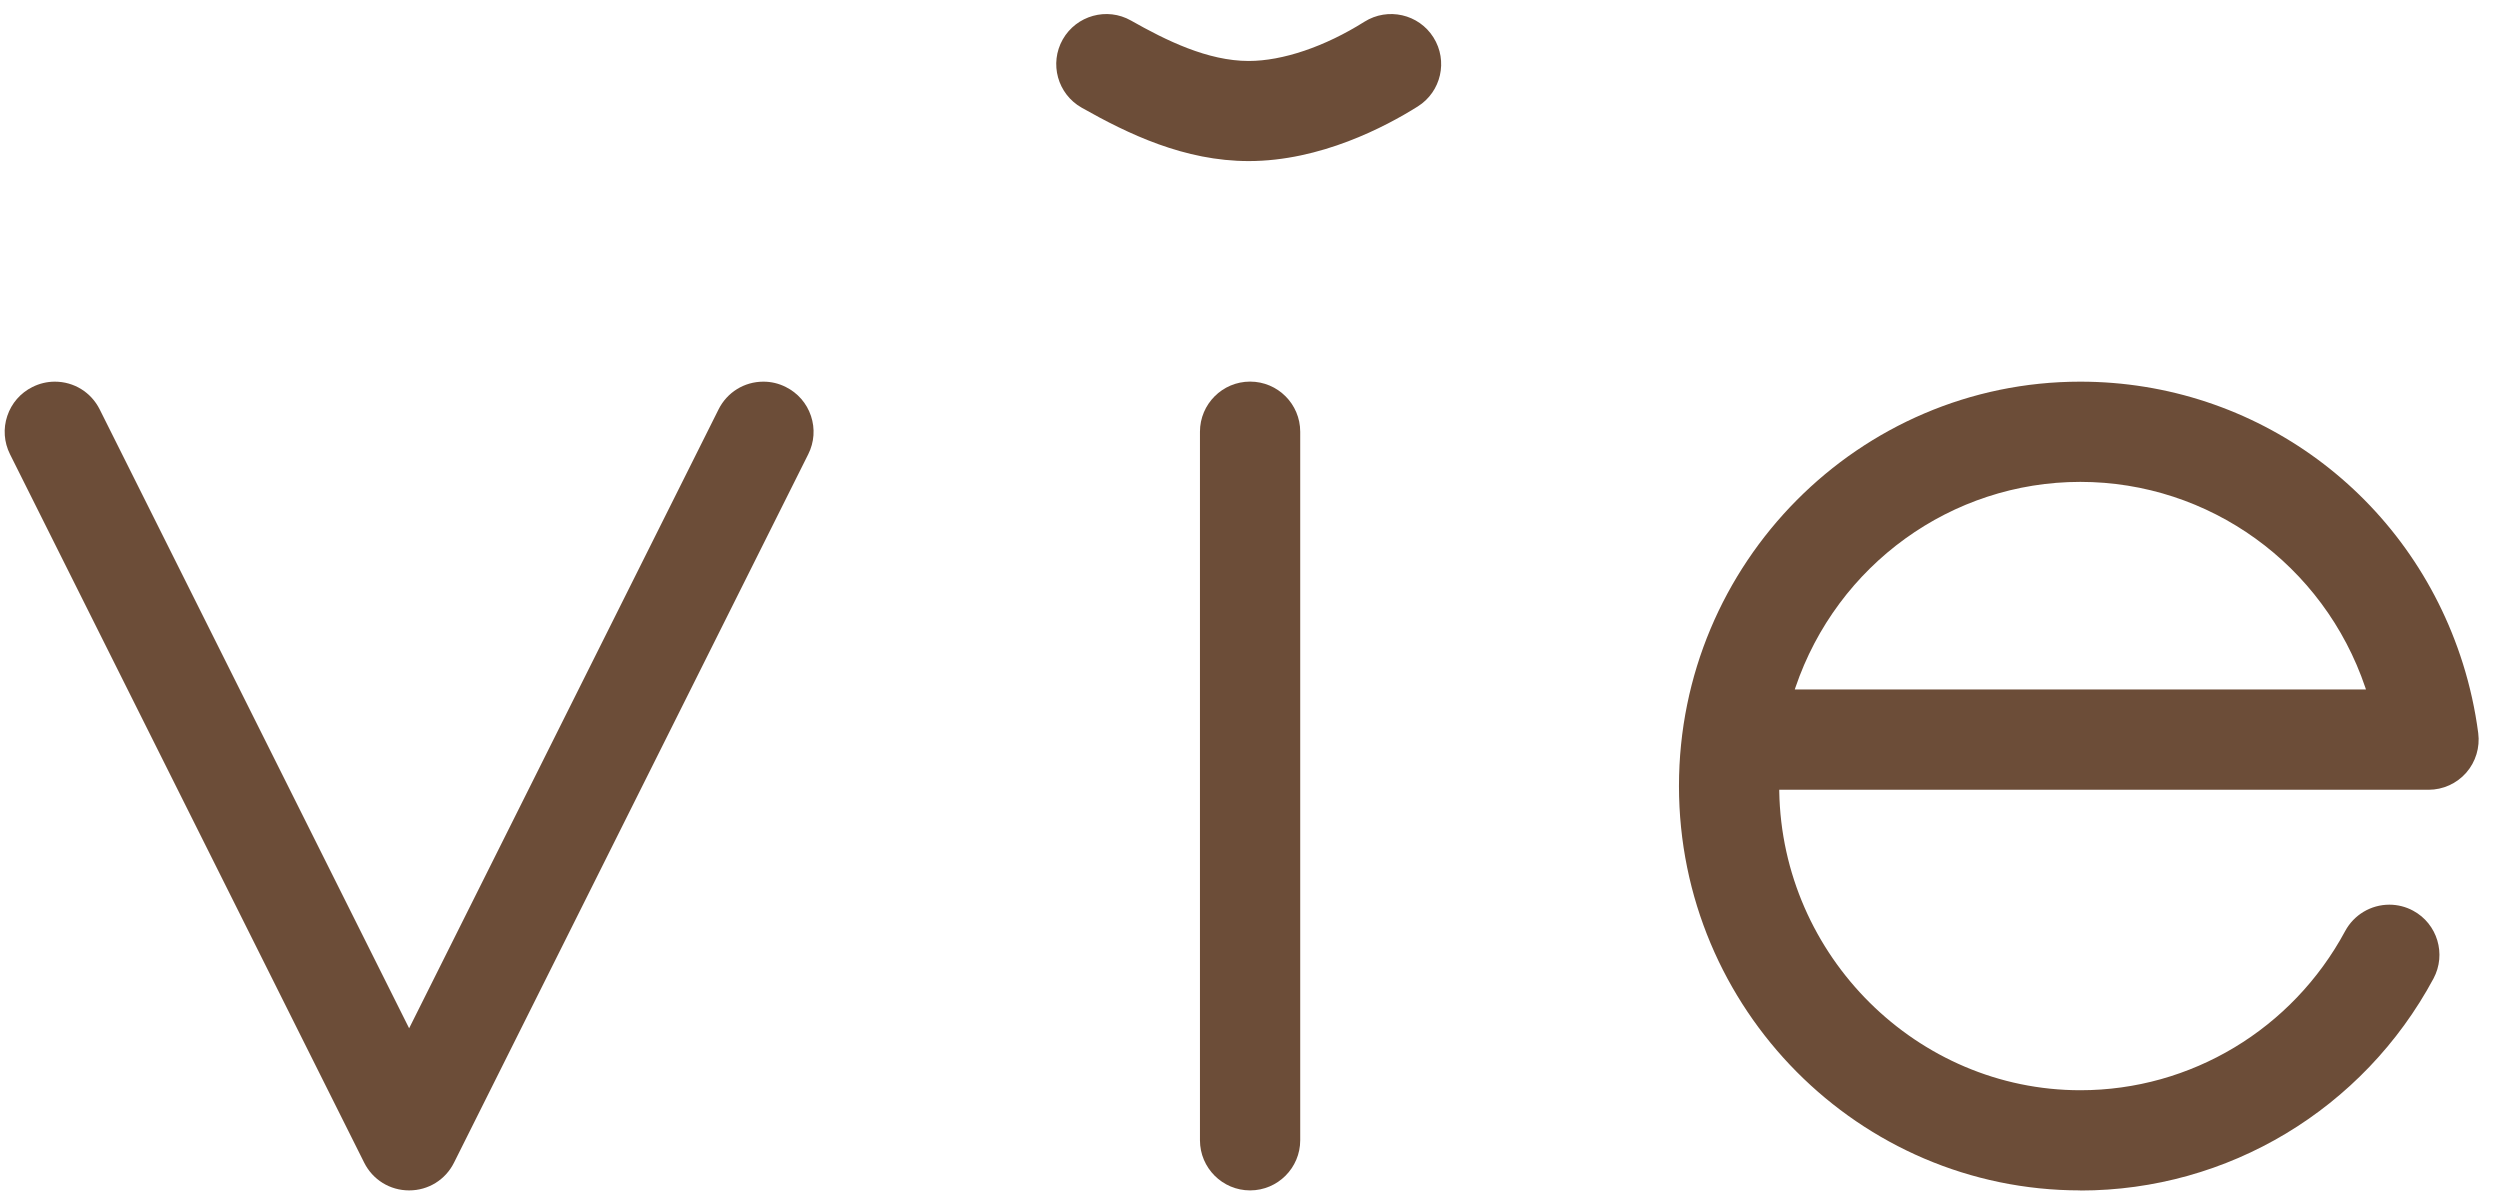 <svg width="170" height="81" viewBox="0 0 170 81" fill="none" xmlns="http://www.w3.org/2000/svg">
<path d="M84.912 10.953C80.55 10.953 76.723 9.117 73.552 7.321C71.915 6.395 71.341 4.318 72.267 2.681C73.196 1.049 75.274 0.471 76.906 1.396C79.304 2.756 82.132 4.146 84.912 4.146C87.22 4.146 90.091 3.173 92.781 1.478C94.375 0.479 96.476 0.955 97.475 2.545C98.479 4.138 97.999 6.239 96.409 7.239C94.203 8.625 89.782 10.953 84.912 10.953Z" fill="#6C4D38"/>
<path d="M27.817 80.947C26.516 80.947 25.349 80.225 24.767 79.065L0.679 30.885C0.273 30.073 0.206 29.148 0.495 28.284C0.784 27.421 1.39 26.722 2.206 26.316C2.682 26.078 3.198 25.953 3.729 25.953C5.029 25.953 6.197 26.675 6.779 27.839L27.821 69.923L48.862 27.839C49.444 26.675 50.612 25.953 51.912 25.953C52.444 25.953 52.955 26.074 53.435 26.316C54.248 26.722 54.857 27.421 55.146 28.284C55.435 29.148 55.369 30.073 54.962 30.885L30.871 79.065C30.289 80.229 29.121 80.947 27.825 80.947H27.817Z" fill="#6C4D38"/>
<path d="M85.006 80.947C83.127 80.947 81.597 79.42 81.597 77.538V29.358C81.597 27.48 83.124 25.949 85.006 25.949C86.888 25.949 88.415 27.476 88.415 29.358V77.538C88.415 79.416 86.888 80.947 85.006 80.947Z" fill="#6C4D38"/>
<path d="M141.461 80.947C126.414 80.947 114.17 68.611 114.17 53.45C114.17 38.29 126.414 25.953 141.461 25.953C153.407 25.953 163.861 33.654 167.474 45.116C167.958 46.655 168.31 48.248 168.52 49.853C168.645 50.826 168.349 51.806 167.704 52.544C167.056 53.282 166.123 53.704 165.142 53.704H120.989V53.802C121.177 65.014 130.362 74.136 141.465 74.136C148.978 74.136 155.879 69.989 159.472 63.311C160.069 62.206 161.221 61.518 162.479 61.518C163.037 61.518 163.596 61.659 164.088 61.925C165.744 62.815 166.365 64.885 165.478 66.541C160.698 75.433 151.497 80.955 141.468 80.955L141.461 80.947ZM141.461 32.768C132.709 32.768 124.926 38.391 122.087 46.756L122.044 46.885H160.886L160.843 46.756C158.015 38.391 150.228 32.768 141.461 32.768Z" fill="#6C4D38"/>
</svg>
